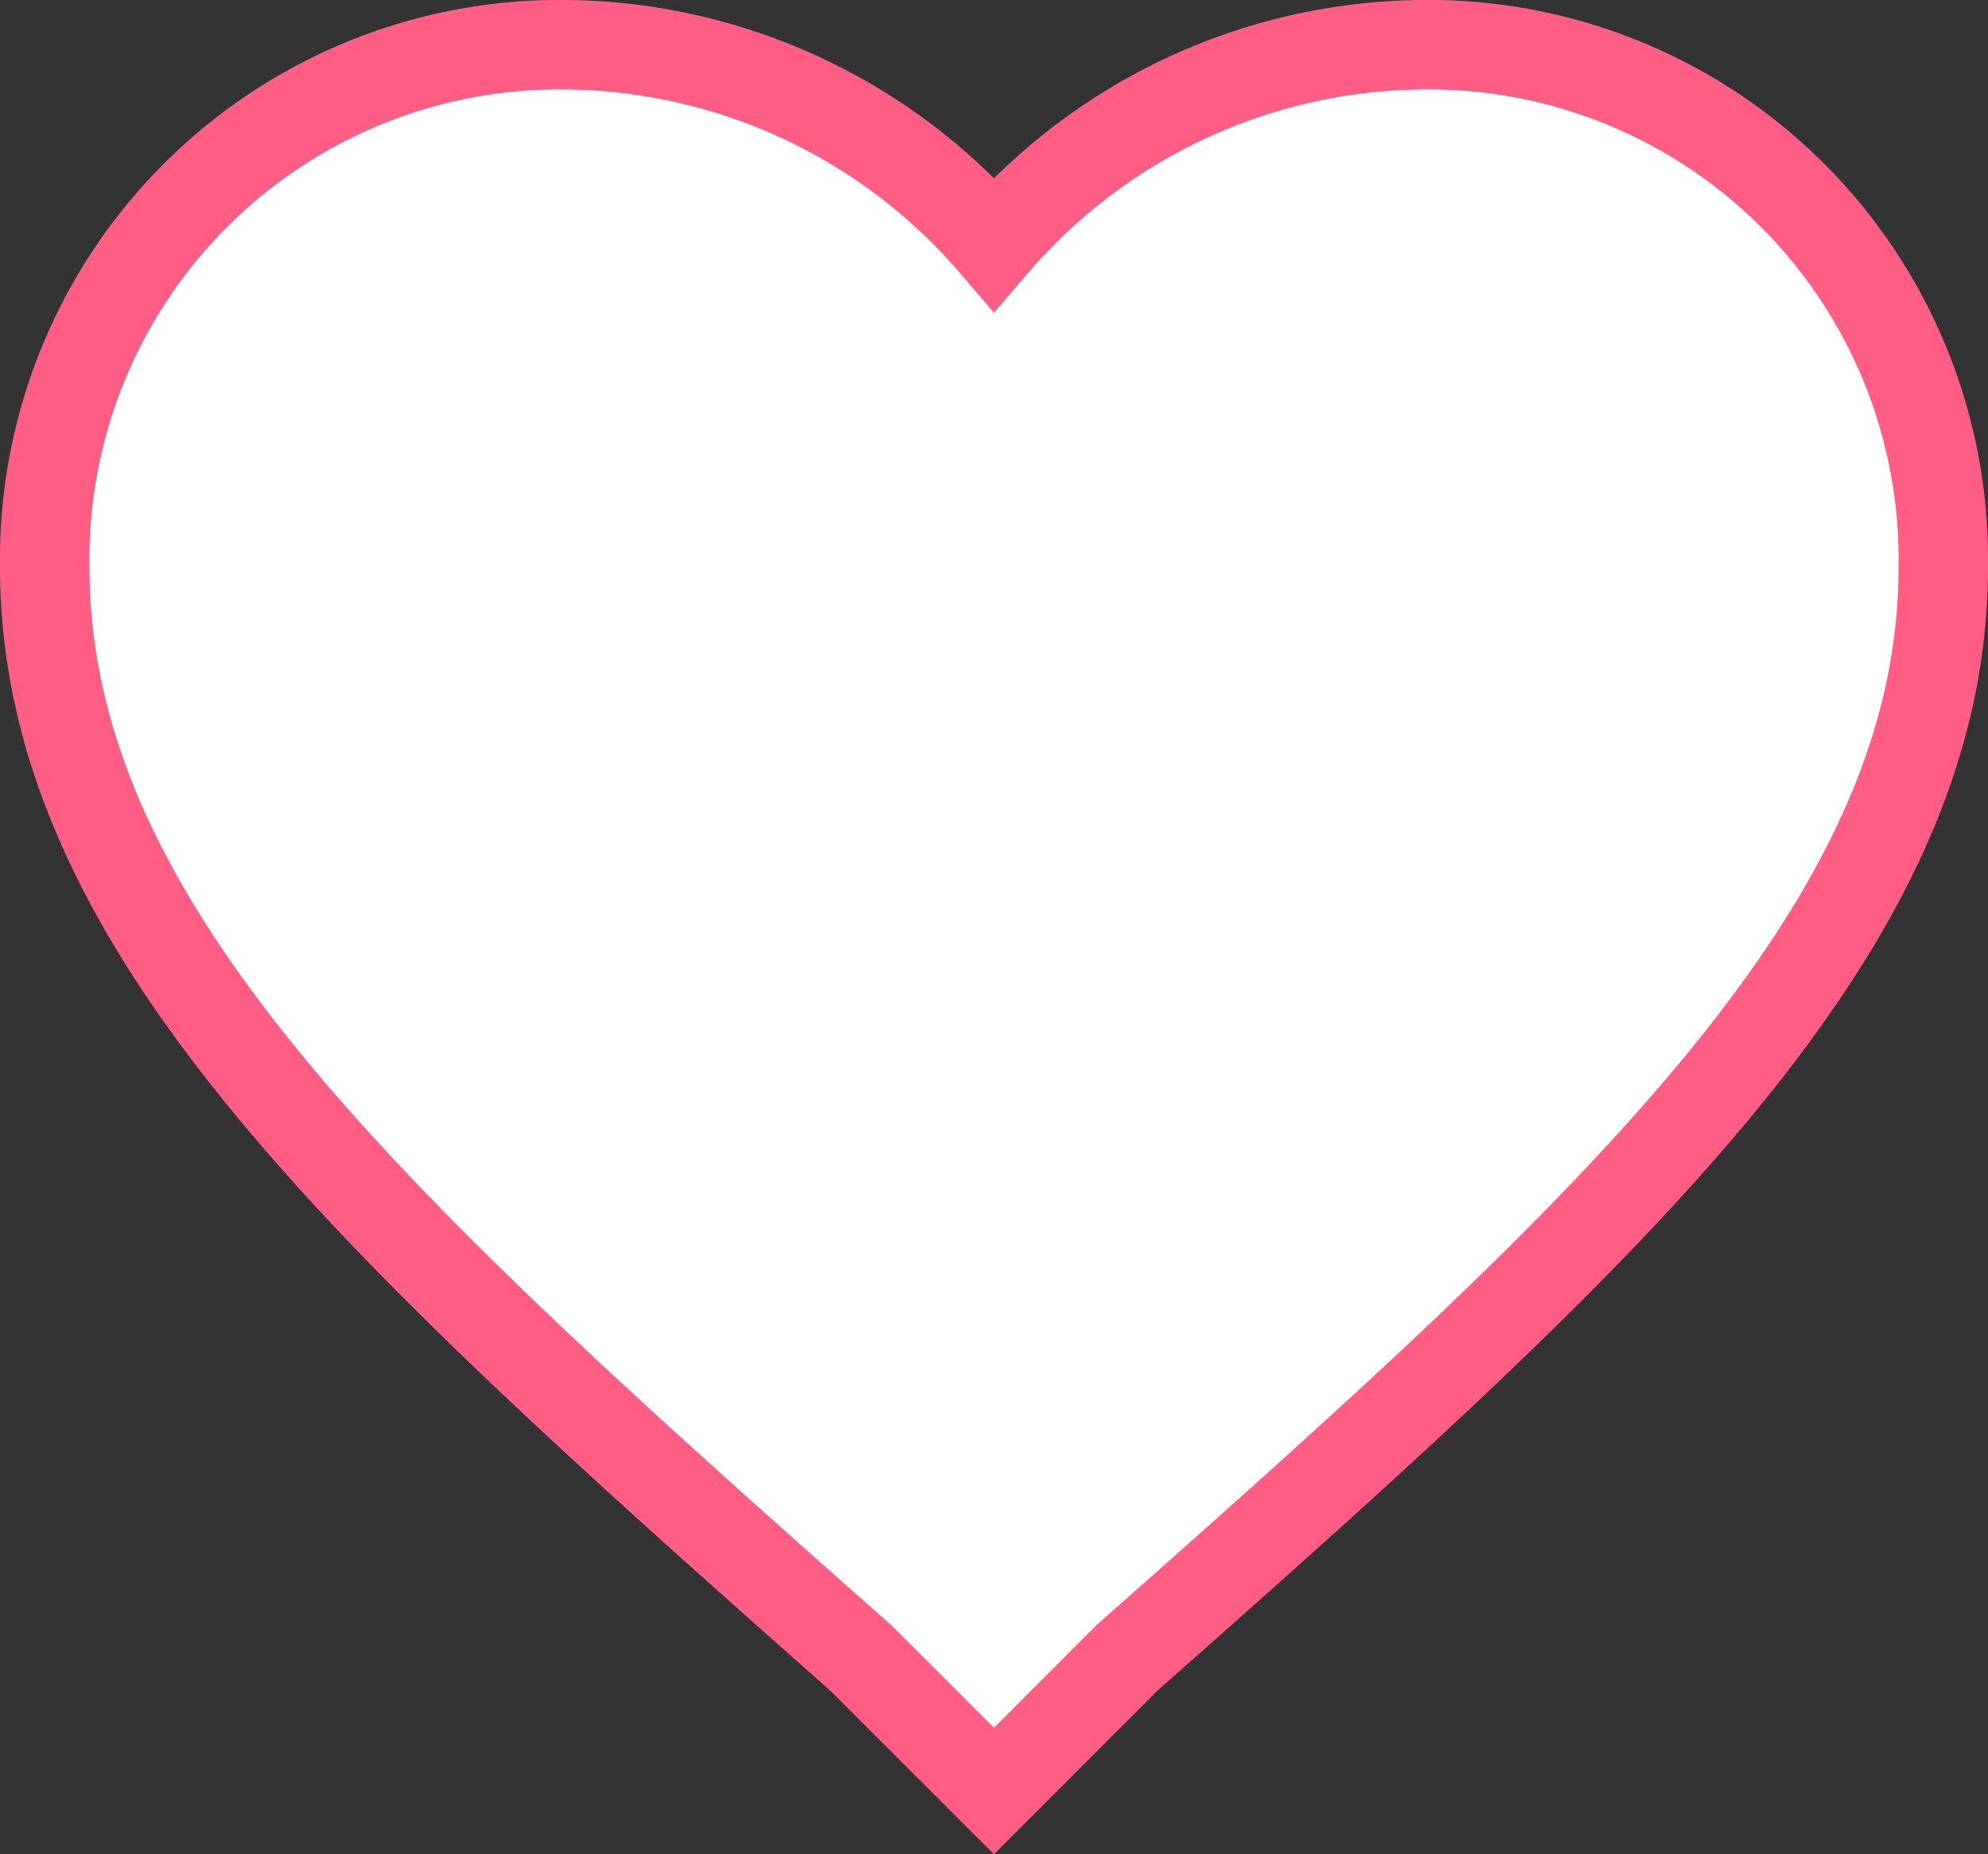 <svg xmlns="http://www.w3.org/2000/svg" width="22.222" height="20.731" viewBox="0 0 22.222 20.731">
  <rect x="0" y="0" width="22.222" height="20.731" fill="#333333" stroke="none"/>
  <g id="favorite-heart-button" transform="translate(0.5 0.5)">
    <g id="favorite" transform="translate(0 0)">
      <path id="Path_27841" data-name="Path 27841" d="M10.611,39.924,9.125,38.439C3.608,33.557,0,30.268,0,26.236A5.753,5.753,0,0,1,5.836,20.4a6.377,6.377,0,0,1,4.775,2.228A6.377,6.377,0,0,1,15.386,20.4a5.753,5.753,0,0,1,5.836,5.836c0,4.032-3.608,7.322-9.125,12.2Z" transform="translate(0 -20.4)" fill="#fff" stroke="#ff5d83" stroke-width="1"/>
    </g>
  </g>
</svg>
